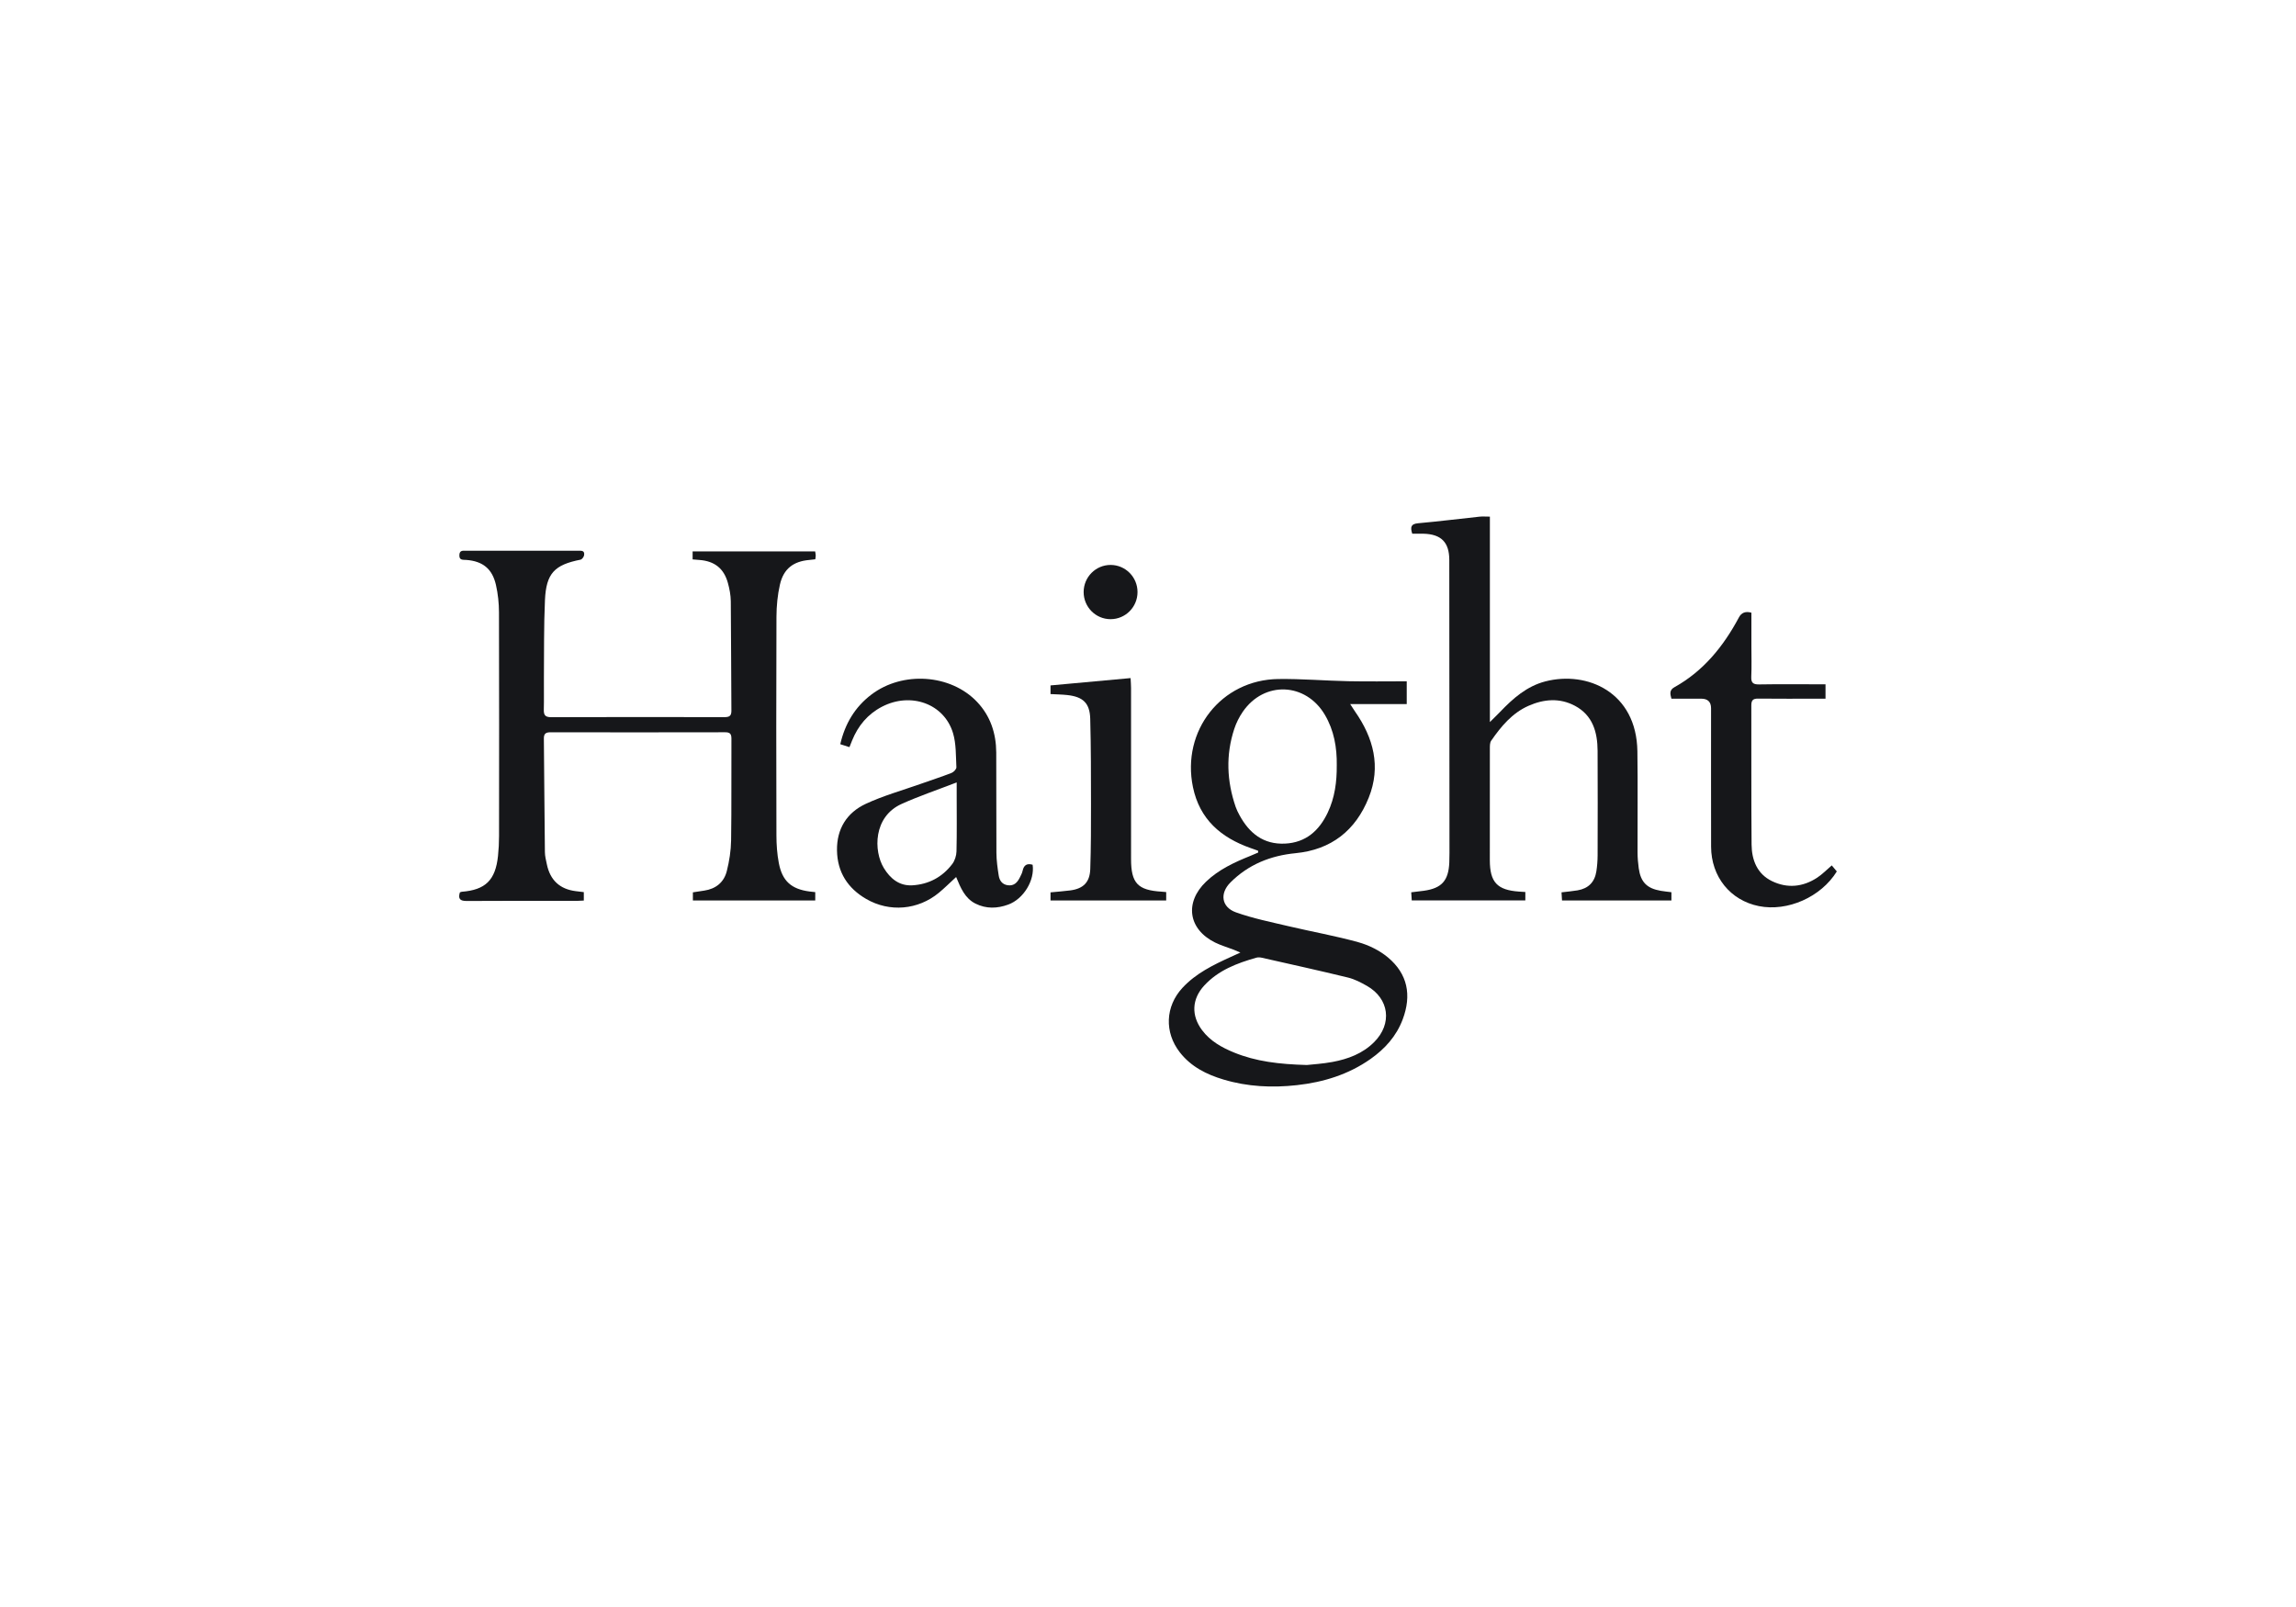 <svg width="200" height="140" viewBox="0 0 200 140" fill="none" xmlns="http://www.w3.org/2000/svg">
<g clip-path="url(#clip0_6268_43466)">
<path d="M60.333 48.733V48.036H71.006C71.025 48.156 71.052 48.269 71.056 48.383C71.06 48.481 71.036 48.58 71.019 48.724C70.838 48.744 70.665 48.767 70.492 48.783C69.111 48.904 68.255 49.549 67.94 50.921C67.73 51.831 67.641 52.787 67.636 53.724C67.611 60.078 67.617 66.432 67.633 72.785C67.635 73.585 67.692 74.397 67.841 75.182C68.141 76.758 68.931 77.453 70.505 77.665C70.661 77.686 70.818 77.7 71.015 77.721V78.449H60.356V77.739C60.686 77.688 61.017 77.637 61.347 77.588C62.359 77.437 63.065 76.864 63.311 75.886C63.529 75.02 63.671 74.11 63.685 73.218C63.73 70.263 63.695 67.306 63.713 64.35C63.716 63.923 63.573 63.793 63.163 63.794C58.089 63.804 53.017 63.805 47.943 63.796C47.538 63.796 47.37 63.923 47.375 64.347C47.41 67.643 47.426 70.939 47.465 74.236C47.468 74.592 47.563 74.949 47.636 75.3C47.925 76.685 48.767 77.469 50.168 77.638C50.383 77.664 50.599 77.69 50.855 77.721V78.455C50.652 78.465 50.477 78.48 50.302 78.48C47.086 78.481 43.87 78.47 40.656 78.492C40.074 78.495 39.886 78.309 40.059 77.745C40.109 77.727 40.163 77.695 40.218 77.69C42.289 77.528 43.158 76.68 43.38 74.571C43.441 73.993 43.471 73.408 43.471 72.826C43.478 66.331 43.484 59.836 43.465 53.342C43.463 52.546 43.377 51.733 43.201 50.958C42.879 49.546 42.048 48.892 40.628 48.781C40.338 48.758 39.994 48.838 40.014 48.352C40.033 47.906 40.355 47.981 40.621 47.981C43.856 47.978 47.092 47.979 50.327 47.981C50.599 47.981 50.952 47.92 50.881 48.371C50.858 48.517 50.696 48.733 50.568 48.758C48.301 49.206 47.576 49.945 47.47 52.282C47.367 54.549 47.4 56.823 47.379 59.096C47.37 60 47.395 60.905 47.371 61.81C47.358 62.283 47.48 62.482 48.003 62.48C53.036 62.462 58.069 62.467 63.102 62.476C63.514 62.476 63.715 62.389 63.711 61.912C63.683 58.735 63.692 55.558 63.658 52.382C63.652 51.847 63.547 51.3 63.404 50.782C63.056 49.521 62.238 48.883 60.935 48.784C60.741 48.769 60.545 48.752 60.328 48.734L60.333 48.733Z" fill="#16171A"/>
<path d="M109.586 74.112C109.37 74.036 109.156 73.96 108.94 73.883C106.364 72.976 104.498 71.387 103.915 68.57C102.901 63.664 106.38 59.22 111.353 59.155C113.386 59.128 115.42 59.304 117.454 59.346C119.129 59.381 120.808 59.354 122.538 59.354V61.34H117.612C117.806 61.636 117.913 61.81 118.029 61.978C119.645 64.286 120.31 66.785 119.228 69.49C118.083 72.352 115.963 74.028 112.852 74.329C110.678 74.539 108.742 75.313 107.178 76.882C106.231 77.832 106.4 79.031 107.655 79.481C109.147 80.014 110.719 80.329 112.266 80.695C114.283 81.171 116.331 81.531 118.325 82.086C119.242 82.341 120.177 82.805 120.905 83.413C122.611 84.841 122.981 86.687 122.188 88.802C121.639 90.267 120.642 91.37 119.391 92.253C117.465 93.611 115.289 94.28 112.973 94.537C110.812 94.777 108.673 94.677 106.579 94.049C105.1 93.607 103.75 92.934 102.772 91.677C101.417 89.937 101.504 87.68 102.998 86.063C104.168 84.797 105.682 84.064 107.215 83.365C107.444 83.261 107.673 83.156 108.047 82.987C107.755 82.862 107.608 82.792 107.457 82.734C106.918 82.526 106.356 82.366 105.839 82.11C103.503 80.951 103.165 78.619 105.061 76.806C106.169 75.746 107.53 75.121 108.927 74.559C109.153 74.469 109.376 74.366 109.6 74.27C109.596 74.218 109.591 74.165 109.586 74.113V74.112ZM113.839 92.782C114.334 92.726 115.215 92.675 116.074 92.515C117.424 92.262 118.697 91.79 119.699 90.787C121.297 89.189 121.018 86.994 119.066 85.886C118.548 85.591 117.997 85.304 117.425 85.164C114.928 84.556 112.418 84.002 109.912 83.436C109.76 83.402 109.584 83.391 109.437 83.433C107.752 83.912 106.13 84.523 104.899 85.858C103.815 87.033 103.75 88.472 104.716 89.754C105.428 90.7 106.423 91.255 107.486 91.691C109.399 92.475 111.413 92.715 113.841 92.782H113.839ZM116.443 66.679C116.465 65.125 116.207 63.635 115.41 62.28C113.745 59.448 110.122 59.301 108.262 62.001C107.947 62.457 107.687 62.975 107.514 63.502C106.764 65.774 106.864 68.046 107.636 70.296C107.72 70.541 107.84 70.778 107.963 71.006C108.82 72.59 110.055 73.583 111.937 73.494C113.752 73.407 114.914 72.362 115.659 70.786C116.273 69.492 116.454 68.102 116.442 66.68L116.443 66.679Z" fill="#16171A"/>
<path d="M132.869 77.711V78.443H122.974C122.96 78.231 122.947 78.004 122.93 77.736C123.326 77.688 123.677 77.652 124.025 77.603C125.582 77.386 126.177 76.728 126.246 75.142C126.258 74.861 126.261 74.58 126.261 74.297C126.258 65.792 126.258 57.286 126.245 48.78C126.242 47.233 125.53 46.537 124.002 46.497C123.668 46.489 123.334 46.496 123.018 46.496C122.826 45.899 122.918 45.642 123.525 45.586C125.311 45.425 127.092 45.202 128.877 45.012C129.149 44.983 129.427 45.008 129.781 45.008V62.905C130.159 62.528 130.425 62.275 130.678 62.011C131.798 60.839 133.001 59.78 134.61 59.363C138.251 58.421 142.557 60.295 142.63 65.453C142.672 68.389 142.635 71.324 142.644 74.26C142.645 74.72 142.684 75.184 142.747 75.64C142.915 76.848 143.46 77.398 144.663 77.606C144.955 77.657 145.252 77.684 145.594 77.728V78.446H136.064C136.049 78.213 136.035 77.986 136.021 77.739C136.518 77.678 136.972 77.643 137.419 77.566C138.364 77.403 138.913 76.849 139.058 75.899C139.127 75.444 139.163 74.979 139.165 74.518C139.173 71.482 139.179 68.445 139.163 65.41C139.155 63.781 138.74 62.315 137.188 61.488C135.86 60.781 134.477 60.901 133.143 61.491C131.721 62.119 130.757 63.285 129.893 64.531C129.772 64.705 129.781 64.991 129.779 65.225C129.772 68.462 129.772 71.7 129.776 74.937C129.778 76.86 130.419 77.543 132.325 77.675C132.483 77.686 132.642 77.695 132.869 77.71V77.711Z" fill="#16171A"/>
<path d="M83.287 76.404C82.751 76.895 82.288 77.361 81.784 77.777C79.973 79.276 77.488 79.497 75.454 78.317C73.849 77.385 72.941 75.992 72.909 74.094C72.877 72.208 73.77 70.797 75.412 70.032C76.941 69.319 78.587 68.862 80.183 68.296C81.085 67.976 81.998 67.682 82.889 67.335C83.073 67.264 83.318 67.004 83.31 66.843C83.257 65.845 83.297 64.804 83.015 63.865C82.244 61.301 79.334 60.267 76.831 61.567C75.585 62.213 74.746 63.224 74.221 64.519C74.147 64.701 74.076 64.886 73.994 65.09C73.725 65.003 73.485 64.926 73.194 64.833C73.608 63.047 74.472 61.6 75.897 60.516C78.622 58.439 82.822 58.726 85.116 61.154C86.274 62.379 86.77 63.887 86.781 65.553C86.799 68.47 86.775 71.386 86.796 74.302C86.8 74.961 86.894 75.622 86.996 76.274C87.064 76.713 87.3 77.059 87.799 77.123C88.326 77.191 88.615 76.883 88.827 76.463C88.927 76.267 89.035 76.065 89.08 75.853C89.188 75.35 89.476 75.195 89.95 75.336C90.149 76.684 89.165 78.317 87.826 78.806C86.871 79.156 85.906 79.188 84.975 78.723C84.049 78.261 83.679 77.349 83.288 76.407L83.287 76.404ZM83.335 68.163C81.637 68.821 80.049 69.355 78.529 70.042C76.066 71.154 76.087 74.131 76.985 75.615C77.549 76.548 78.343 77.191 79.467 77.128C80.888 77.047 82.084 76.417 82.952 75.269C83.174 74.974 83.31 74.541 83.318 74.168C83.358 72.541 83.335 70.912 83.335 69.283C83.335 68.964 83.335 68.647 83.335 68.163Z" fill="#16171A"/>
<path d="M159.562 75.393C159.729 75.592 159.868 75.76 160 75.919C158.625 78.151 155.706 79.441 153.21 78.939C150.725 78.44 149.058 76.382 149.05 73.764C149.04 69.744 149.048 65.725 149.047 61.704C149.047 61.148 148.761 60.869 148.19 60.868C147.334 60.868 146.478 60.868 145.594 60.868C145.478 60.45 145.404 60.12 145.854 59.87C148.39 58.461 150.132 56.301 151.48 53.777C151.697 53.369 152.058 53.235 152.561 53.376C152.561 54.339 152.561 55.32 152.561 56.302C152.561 57.187 152.591 58.072 152.55 58.956C152.525 59.502 152.728 59.635 153.241 59.626C154.937 59.597 156.635 59.615 158.331 59.615C158.546 59.615 158.762 59.615 159.017 59.615V60.869C158.778 60.869 158.565 60.869 158.352 60.869C156.615 60.869 154.878 60.881 153.141 60.862C152.697 60.857 152.553 61.012 152.554 61.454C152.567 65.494 152.541 69.535 152.577 73.575C152.589 74.927 153.062 76.139 154.357 76.765C155.692 77.41 157.039 77.279 158.283 76.467C158.729 76.176 159.107 75.781 159.56 75.395L159.562 75.393Z" fill="#16171A"/>
<path d="M91.508 60.469V59.713C93.823 59.501 96.116 59.291 98.484 59.074C98.501 59.431 98.523 59.682 98.523 59.933C98.525 64.9 98.524 69.868 98.524 74.835C98.524 76.939 99.103 77.556 101.185 77.681C101.302 77.688 101.42 77.701 101.585 77.716V78.446H91.508V77.741C92.094 77.684 92.666 77.646 93.234 77.571C94.364 77.421 94.933 76.864 94.971 75.71C95.035 73.822 95.037 71.931 95.035 70.042C95.032 67.569 95.035 65.095 94.968 62.623C94.931 61.249 94.34 60.699 92.961 60.551C92.49 60.5 92.013 60.495 91.507 60.467L91.508 60.469Z" fill="#16171A"/>
<path d="M96.74 53.942C98.037 53.942 99.087 52.884 99.087 51.58C99.087 50.275 98.037 49.217 96.74 49.217C95.444 49.217 94.394 50.275 94.394 51.58C94.394 52.884 95.444 53.942 96.74 53.942Z" fill="#16171A"/>
</g>
<defs>
<clipPath id="clip0_6268_43466">
<rect width="120" height="49.655" fill="white" transform="translate(40 45)"/>
</clipPath>
</defs>
</svg>
